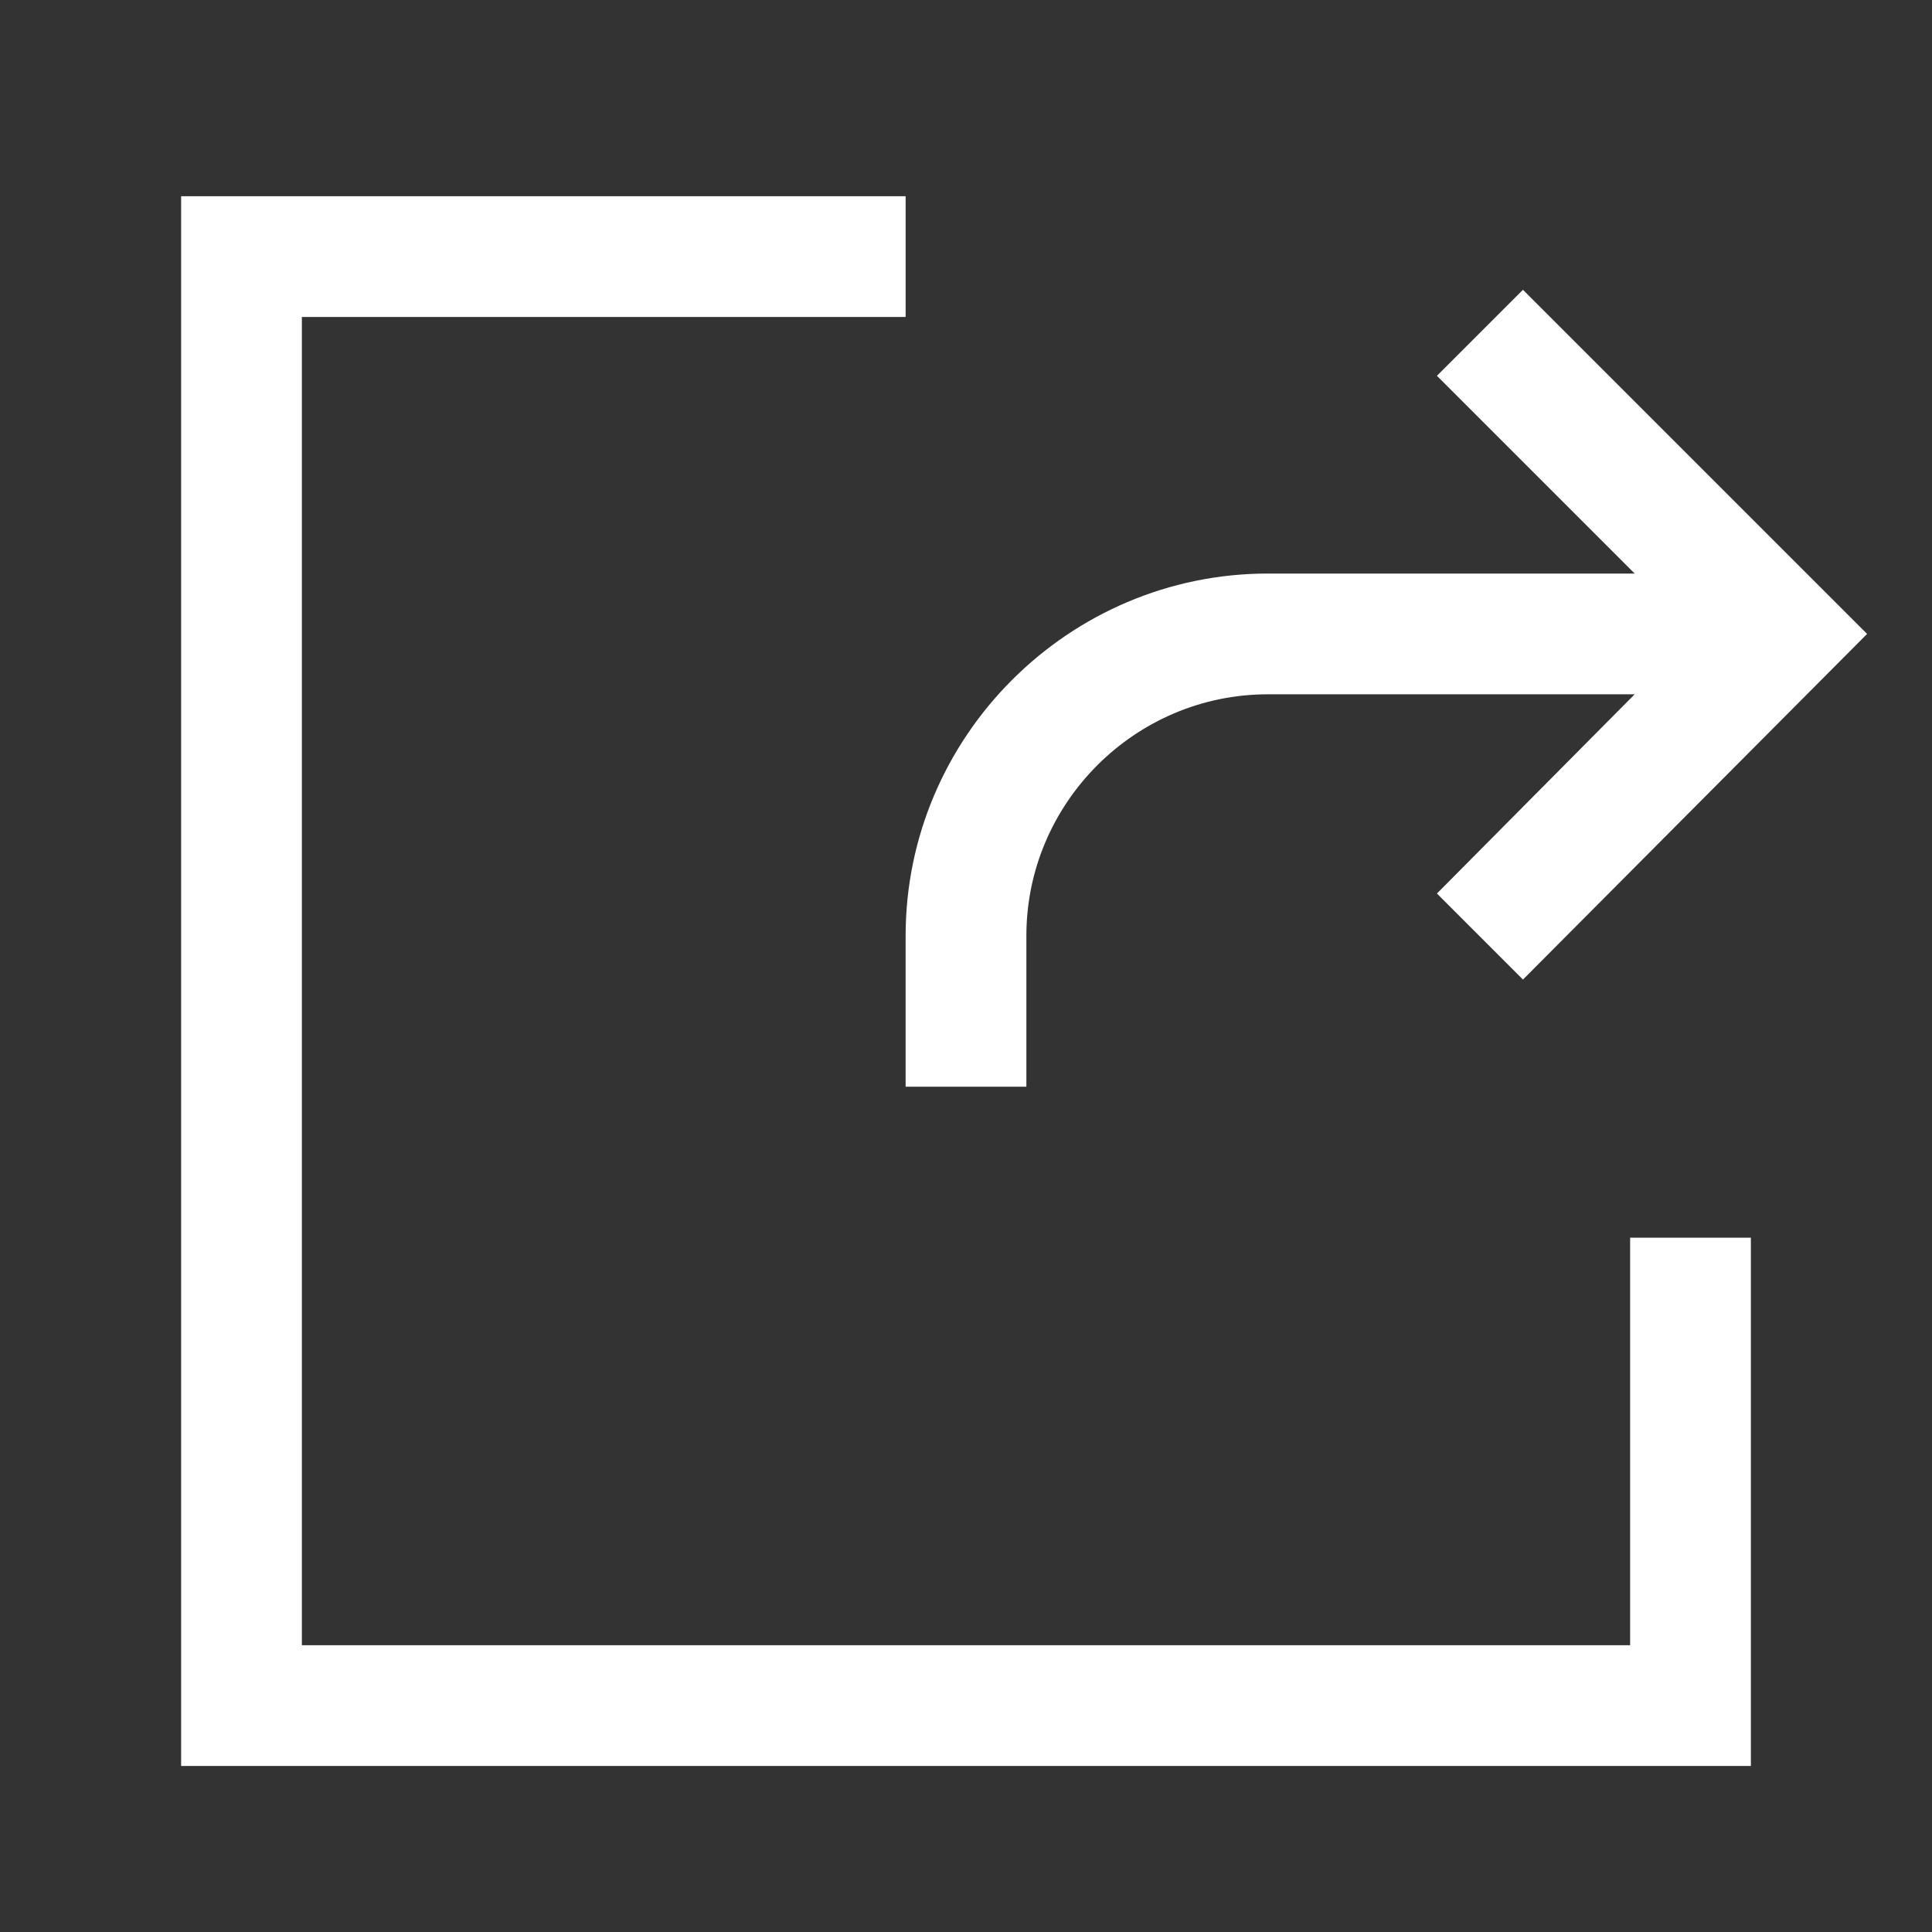 <svg xmlns="http://www.w3.org/2000/svg" width="128" height="128" viewBox="0 0 128 128" fill="none"><rect x="0" y="0" width="128" height="128" fill="#333333" stroke="none"/><path d="M12 117H116V82H108V109H20V21H60V13H12V117Z" fill="white"></path><path d="M60 61.999V71.999H68V61.999C68 53.199 75.2 45.999 84 45.999H108.3L95.2 59.199L100.9 64.899L123.7 41.999L100.9 19.199L95.2 24.899L108.3 37.999H84C70.8 37.999 60 48.799 60 61.999Z" fill="white"></path></svg>